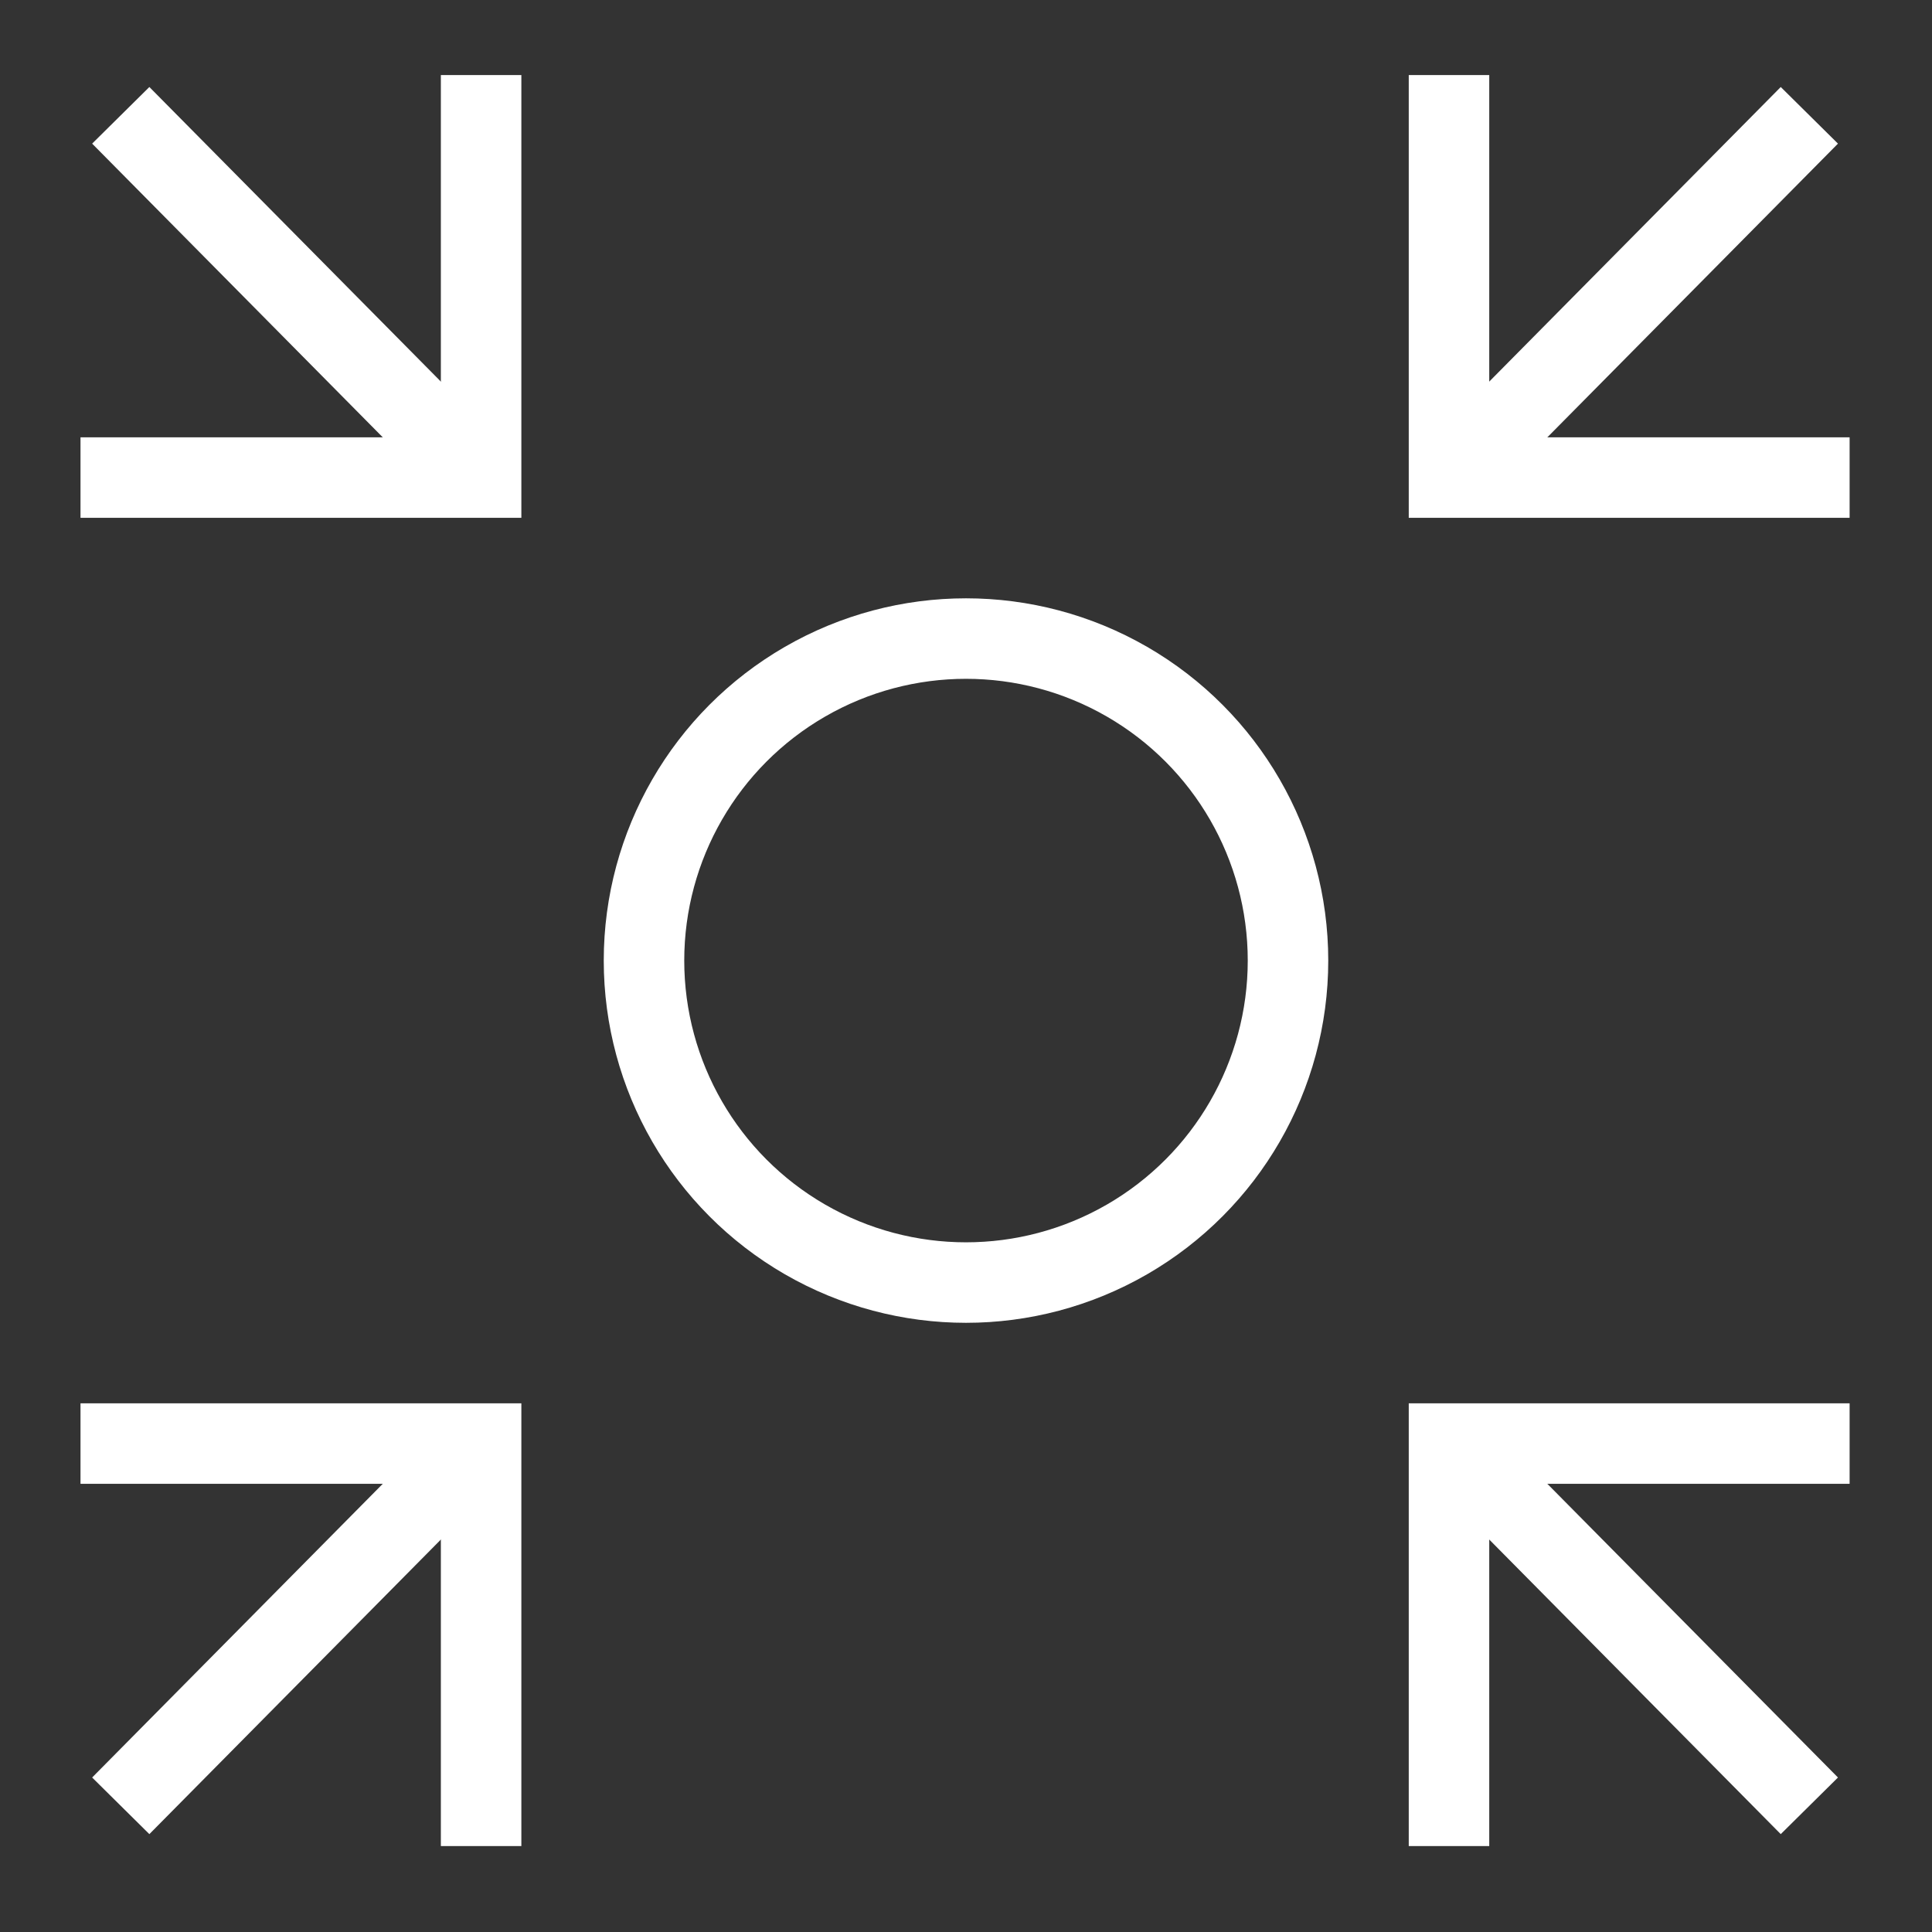 <svg fill="none" height="48" viewBox="0 0 48 48" width="48" xmlns="http://www.w3.org/2000/svg" xmlns:xlink="http://www.w3.org/1999/xlink"><rect x="0" y="0" width="48" height="48" fill="#333333" stroke="none"/><clipPath id="a"><path d="m0 0h48v48h-48z"/></clipPath><g clip-path="url(#a)" stroke="#fff" stroke-width="2"><circle cx="24" cy="23.865" r="8"/><path d="m3 2.865 8.906 9"/><path d="m2 11.865h9.953v-10"/><path d="m44.953 44.865-8.906-9"/><path d="m45.953 35.865h-9.953v10"/><path d="m44.953 2.865-8.906 9"/><path d="m45.953 11.865h-9.953v-10"/><path d="m3 44.865 8.906-9"/><path d="m2 35.865h9.953v10"/></g></svg>